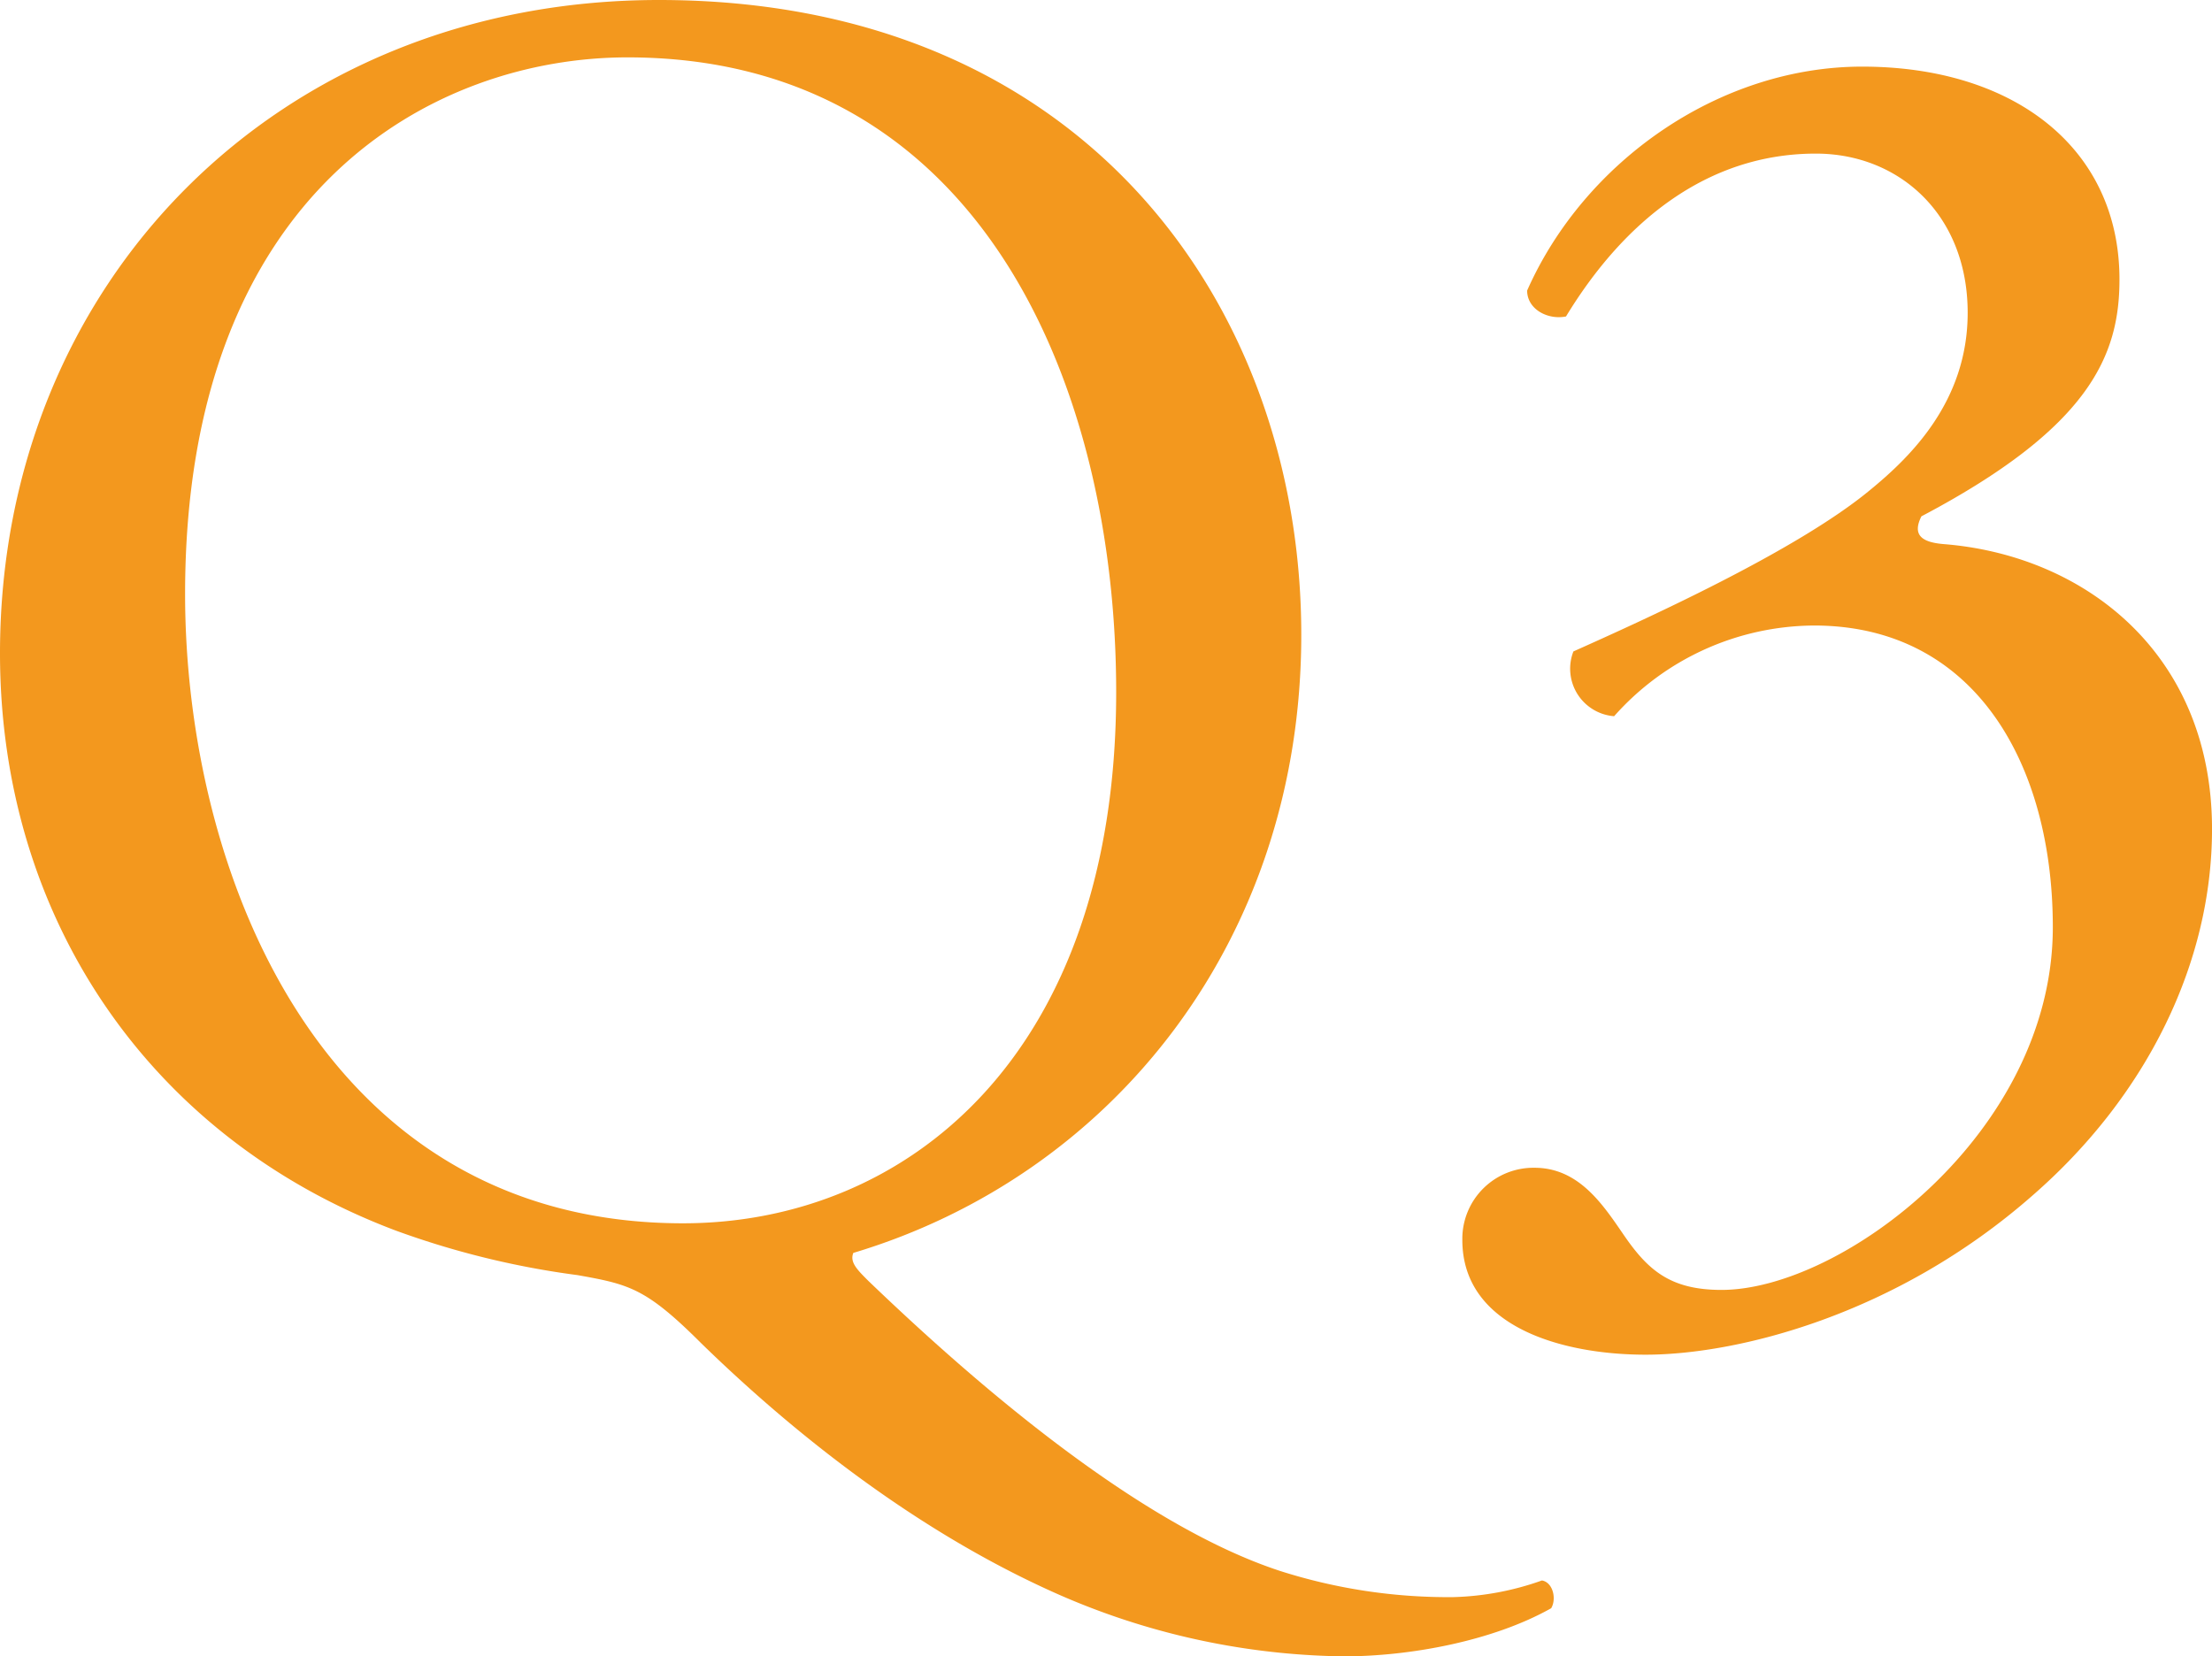 <svg xmlns="http://www.w3.org/2000/svg" width="167.299" height="125.3" viewBox="0 0 167.299 125.3">
  <title>q3</title>
  <g id="f1cbded4-1cfa-4f3c-88c8-00ec902bd7bb" data-name="レイヤー 2">
    <g id="ec50a37a-3a68-47db-85b4-bb737ba4f248" data-name="POP-1">
      <g>
        <path d="M98.419,48.02c0,23.1-14.279,40.88-33.88,46.76-.28.7.28,1.26,1.12,2.1,7.14,6.86,20.02,18.34,31.22,21.98a41.807,41.807,0,0,0,13.02,1.96,21.584,21.584,0,0,0,6.72-1.26c.84.14,1.12,1.4.7,2.1-4.48,2.52-10.78,3.64-15.681,3.64a55.239,55.239,0,0,1-22.68-5.18c-11.48-5.32-20.72-13.44-25.899-18.48-4.2-4.2-5.46-4.48-9.38-5.18A64.443,64.443,0,0,1,29.959,93.1C11.34,86.1,0,69.44,0,49.42,0,21.42,20.999,0,49.839,0,82.179,0,98.419,23.38,98.419,48.02Zm-14,4.34c0-23.1-10.22-48.02-36.96-48.02-14.56,0-33.46,9.94-33.46,40.6,0,20.72,10.08,47.6,37.66,47.6C68.459,92.54,84.419,79.94,84.419,52.36Z" fill="#f3981e"/>
        <path d="M110.6,93.8a5.375,5.375,0,0,1,5.46-5.46c3.359,0,5.18,2.8,6.72,5.04,1.82,2.66,3.5,4.2,7.42,4.2,9.1,0,25.06-11.9,25.06-27.44,0-12.32-5.88-22.82-18.06-22.82a20.339,20.339,0,0,0-15.12,6.86,3.604,3.604,0,0,1-3.08-4.9c5.32-2.38,16.8-7.56,22.4-12.18,3.08-2.52,7.42-6.72,7.42-13.44,0-7.42-5.18-12.04-11.48-12.04-8.26,0-14.56,5.18-18.899,12.32-1.4.28-2.94-.56-2.94-1.96,4.34-9.8,14.561-16.94,25.34-16.94,11.48,0,19.46,6.16,19.46,16.1,0,5.74-2.239,11.2-14.98,17.92-.7,1.4,0,1.96,1.68,2.1,10.64.84,20.3,8.26,20.3,21.56,0,10.08-4.899,20.16-13.58,27.72-10.359,9.1-22.399,12.04-29.26,12.04C118.159,102.48,110.6,100.38,110.6,93.8Z" fill="#f3981e"/>
      </g>
    </g>
  </g>
</svg>
